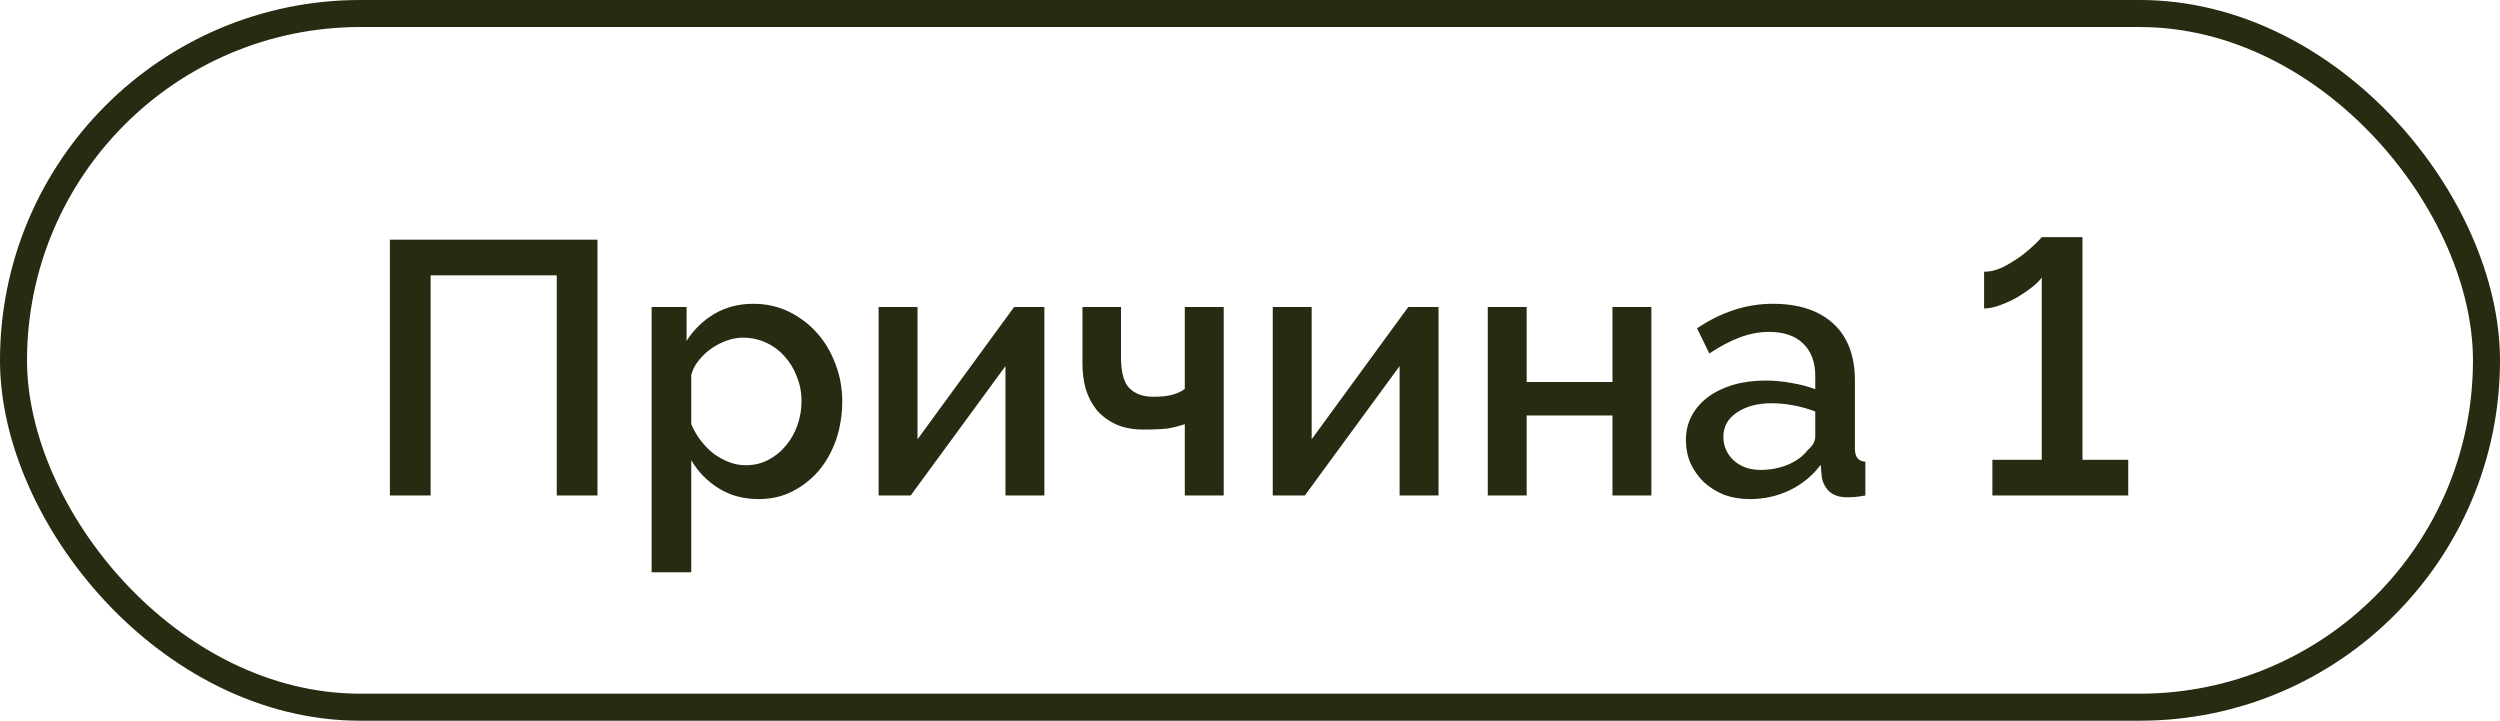 <?xml version="1.0" encoding="UTF-8"?> <svg xmlns="http://www.w3.org/2000/svg" width="111" height="32" viewBox="0 0 111 32" fill="none"> <rect x="0.6" y="0.6" width="109.8" height="30.8" rx="15.4" stroke="#262B11" stroke-width="1.2"></rect> <path d="M17.312 10.64H26.528V22H24.72V12.224H19.12V22H17.312V10.64ZM33.684 22.16C33.012 22.16 32.42 22 31.908 21.68C31.396 21.36 30.99 20.944 30.692 20.432V25.408H28.932V13.632H30.484V15.136C30.804 14.635 31.214 14.235 31.716 13.936C32.228 13.637 32.804 13.488 33.444 13.488C34.02 13.488 34.548 13.605 35.028 13.84C35.508 14.075 35.924 14.389 36.276 14.784C36.628 15.179 36.9 15.637 37.092 16.16C37.294 16.683 37.396 17.232 37.396 17.808C37.396 18.416 37.305 18.987 37.124 19.52C36.942 20.043 36.686 20.501 36.356 20.896C36.025 21.28 35.63 21.589 35.172 21.824C34.724 22.048 34.228 22.16 33.684 22.16ZM33.108 20.656C33.481 20.656 33.817 20.576 34.116 20.416C34.425 20.256 34.686 20.043 34.9 19.776C35.124 19.509 35.294 19.205 35.412 18.864C35.529 18.523 35.588 18.171 35.588 17.808C35.588 17.424 35.518 17.061 35.38 16.72C35.252 16.379 35.07 16.08 34.836 15.824C34.612 15.568 34.34 15.365 34.02 15.216C33.7 15.067 33.353 14.992 32.98 14.992C32.756 14.992 32.521 15.035 32.276 15.12C32.03 15.205 31.801 15.323 31.588 15.472C31.374 15.621 31.188 15.797 31.028 16C30.868 16.192 30.756 16.405 30.692 16.64V18.832C30.798 19.088 30.937 19.328 31.108 19.552C31.278 19.776 31.465 19.968 31.668 20.128C31.881 20.288 32.11 20.416 32.356 20.512C32.601 20.608 32.852 20.656 33.108 20.656ZM40.738 19.504L45.026 13.632H46.37V22H44.642V16.256L40.434 22H39.01V13.632H40.738V19.504ZM54.333 22H52.605V18.832C52.359 18.917 52.109 18.981 51.853 19.024C51.597 19.056 51.239 19.072 50.781 19.072C50.29 19.072 49.874 18.992 49.533 18.832C49.191 18.672 48.909 18.459 48.685 18.192C48.471 17.925 48.311 17.616 48.205 17.264C48.109 16.912 48.061 16.544 48.061 16.16V13.632H49.773V15.856C49.773 16.517 49.895 16.976 50.141 17.232C50.397 17.488 50.749 17.616 51.197 17.616C51.57 17.616 51.863 17.584 52.077 17.52C52.301 17.456 52.477 17.371 52.605 17.264V13.632H54.333V22ZM58.238 19.504L62.526 13.632H63.87V22H62.142V16.256L57.934 22H56.51V13.632H58.238V19.504ZM67.785 16.96H71.593V13.632H73.321V22H71.593V18.448H67.785V22H66.057V13.632H67.785V16.96ZM77.686 22.16C77.281 22.16 76.902 22.096 76.55 21.968C76.209 21.829 75.91 21.643 75.654 21.408C75.409 21.173 75.212 20.896 75.062 20.576C74.924 20.256 74.854 19.909 74.854 19.536C74.854 19.141 74.94 18.784 75.11 18.464C75.281 18.144 75.521 17.867 75.83 17.632C76.15 17.397 76.524 17.216 76.95 17.088C77.388 16.96 77.868 16.896 78.39 16.896C78.785 16.896 79.174 16.933 79.558 17.008C79.942 17.072 80.289 17.163 80.598 17.28V16.704C80.598 16.085 80.422 15.605 80.07 15.264C79.718 14.912 79.212 14.736 78.55 14.736C78.102 14.736 77.66 14.821 77.222 14.992C76.796 15.152 76.353 15.387 75.894 15.696L75.35 14.576C76.428 13.851 77.548 13.488 78.71 13.488C79.862 13.488 80.758 13.781 81.398 14.368C82.038 14.955 82.358 15.797 82.358 16.896V19.92C82.358 20.293 82.513 20.485 82.822 20.496V22C82.652 22.032 82.502 22.053 82.374 22.064C82.257 22.075 82.14 22.08 82.022 22.08C81.681 22.08 81.414 21.995 81.222 21.824C81.041 21.653 80.929 21.435 80.886 21.168L80.838 20.64C80.465 21.131 80.001 21.509 79.446 21.776C78.902 22.032 78.316 22.16 77.686 22.16ZM78.166 20.864C78.593 20.864 78.993 20.789 79.366 20.64C79.75 20.48 80.049 20.261 80.262 19.984C80.486 19.792 80.598 19.589 80.598 19.376V18.272C80.3 18.155 79.98 18.064 79.638 18C79.308 17.936 78.982 17.904 78.662 17.904C78.033 17.904 77.516 18.043 77.11 18.32C76.716 18.587 76.518 18.944 76.518 19.392C76.518 19.808 76.673 20.16 76.982 20.448C77.292 20.725 77.686 20.864 78.166 20.864ZM94.494 20.416V22H88.462V20.416H90.654V12.32C90.569 12.448 90.425 12.592 90.222 12.752C90.03 12.901 89.812 13.051 89.566 13.2C89.321 13.339 89.065 13.456 88.798 13.552C88.542 13.648 88.308 13.696 88.094 13.696V12.064C88.382 12.064 88.676 11.989 88.974 11.84C89.273 11.68 89.545 11.509 89.79 11.328C90.036 11.136 90.238 10.96 90.398 10.8C90.558 10.64 90.644 10.549 90.654 10.528H92.462V20.416H94.494Z" fill="#262B11"></path> </svg> 